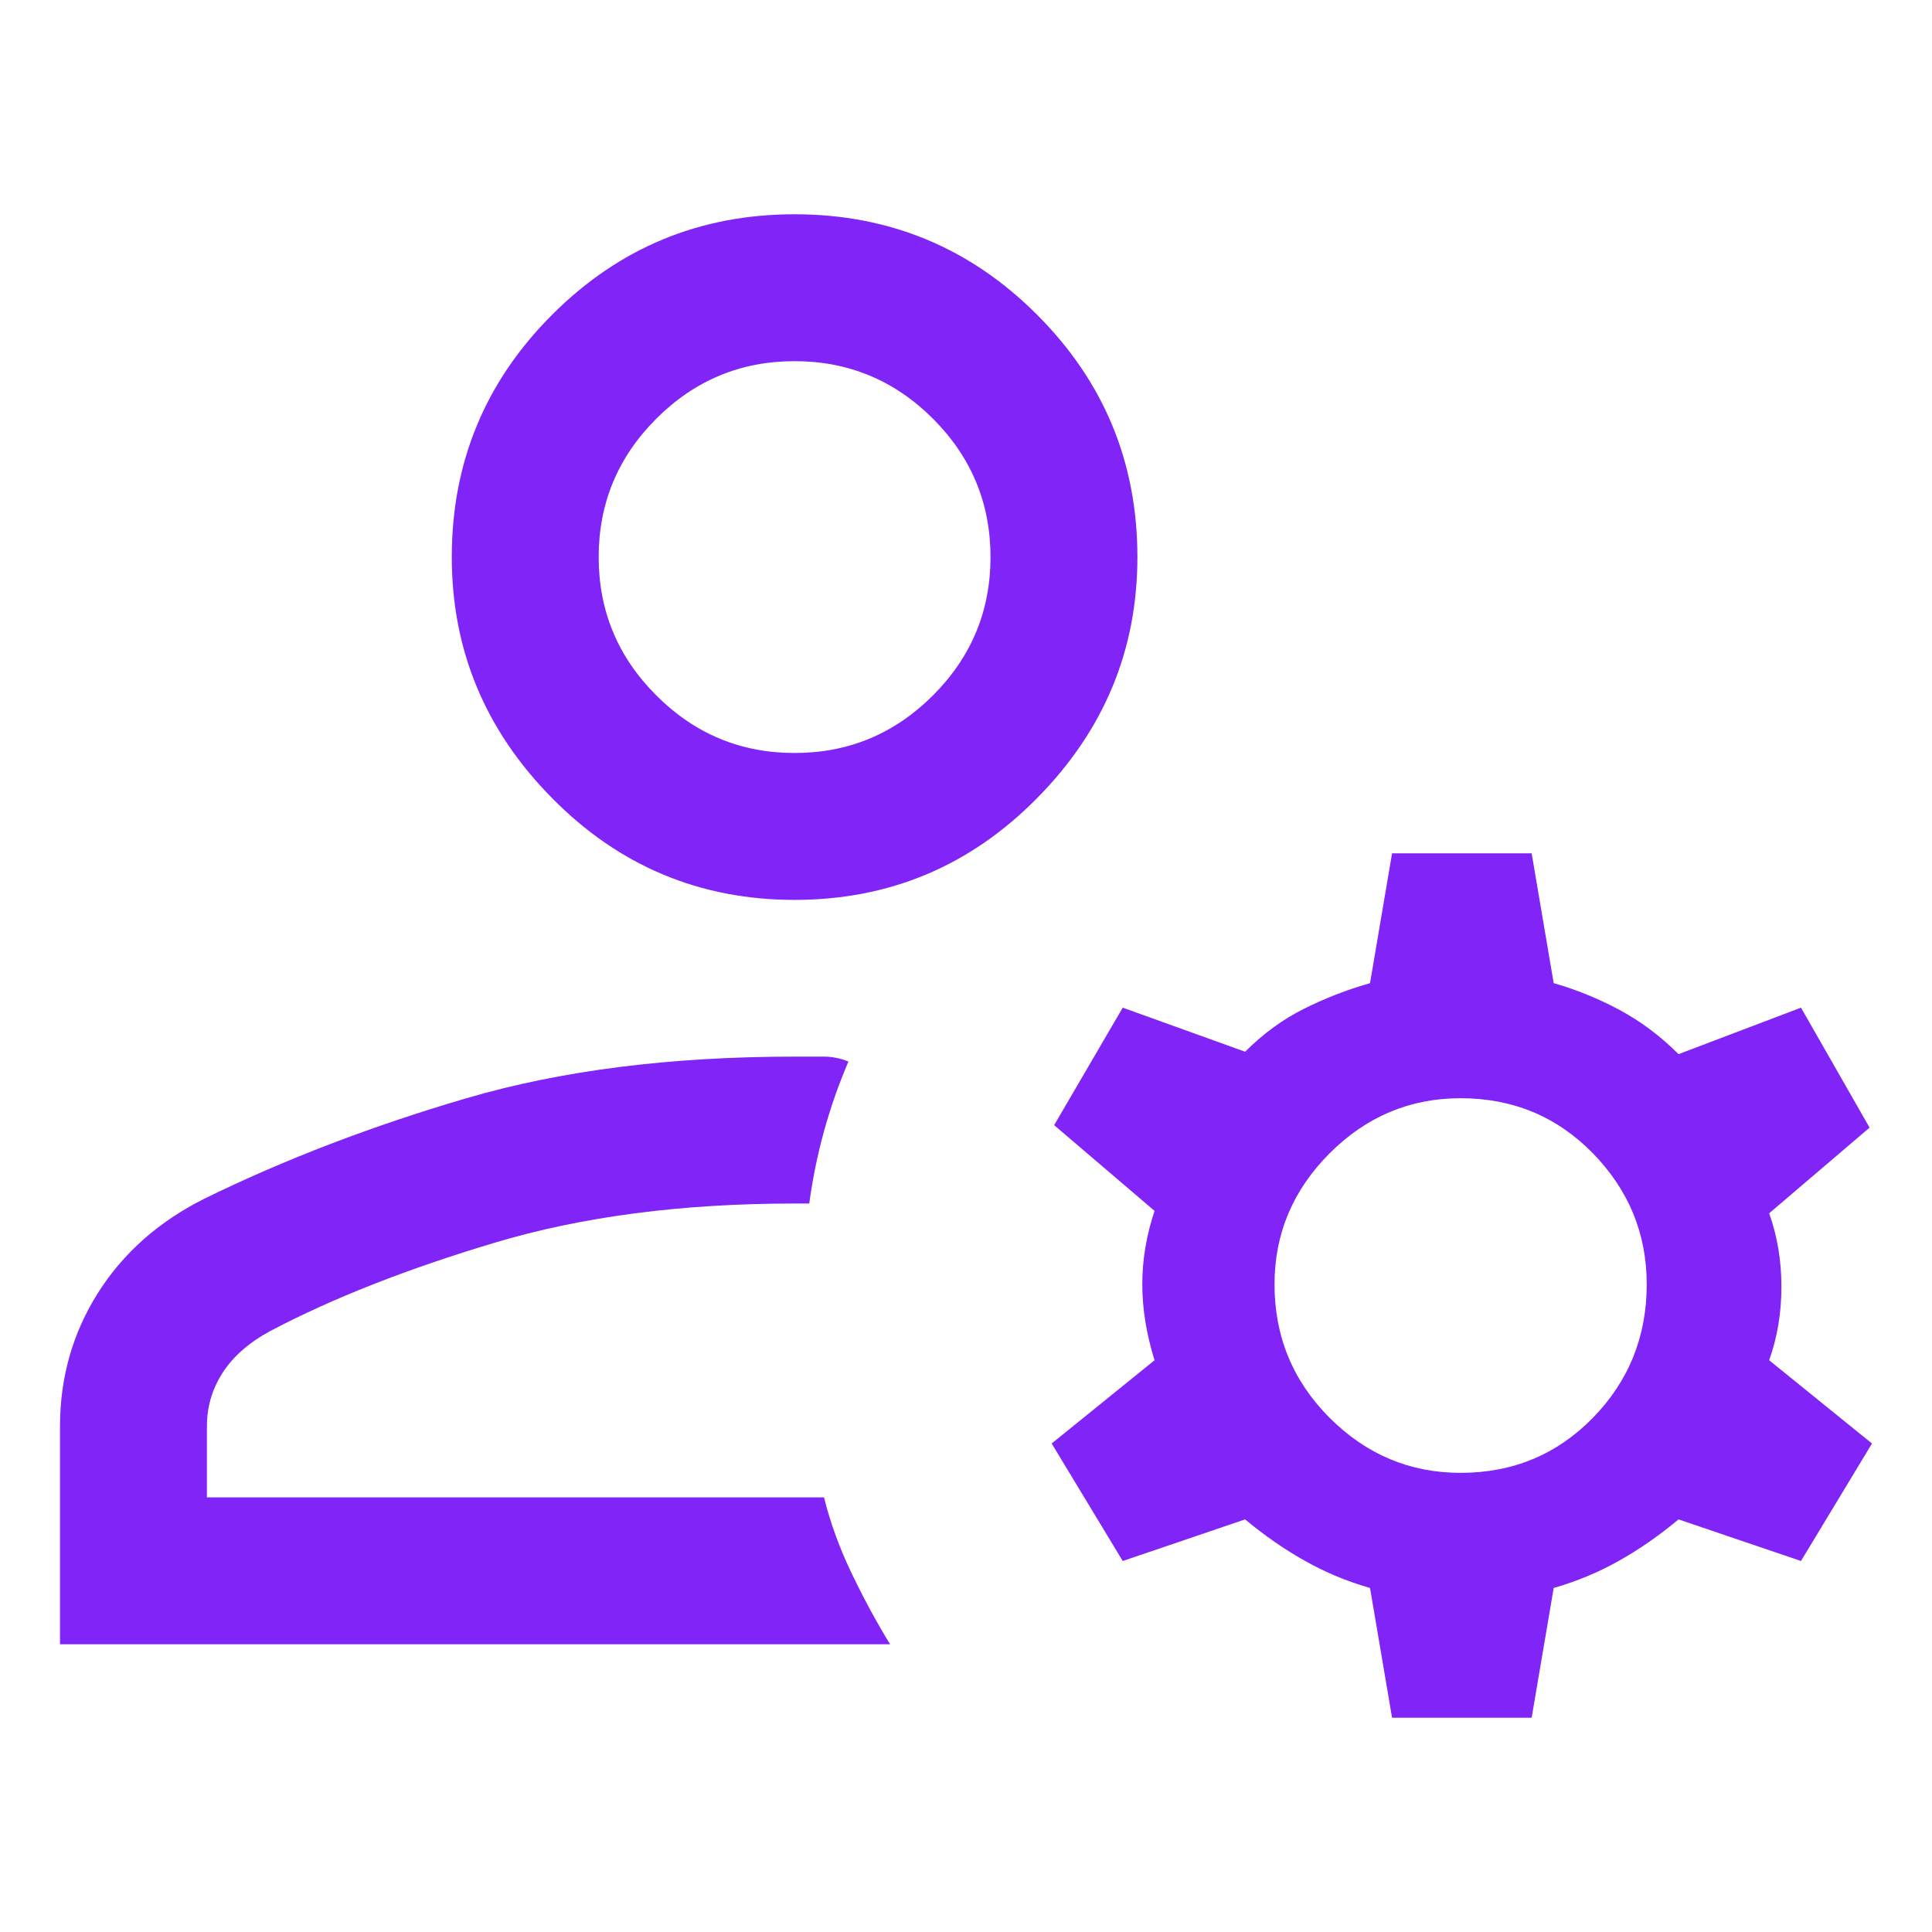 <svg width="32" height="32" viewBox="0 0 32 32" fill="none" xmlns="http://www.w3.org/2000/svg">
<path d="M13.161 14.905C11.593 14.905 10.254 14.344 9.146 13.221C8.037 12.1 7.483 10.768 7.483 9.227C7.483 7.659 8.037 6.32 9.146 5.212C10.254 4.103 11.593 3.549 13.161 3.549C14.729 3.549 16.068 4.103 17.176 5.212C18.285 6.32 18.839 7.659 18.839 9.227C18.839 10.768 18.285 12.1 17.176 13.221C16.068 14.344 14.729 14.905 13.161 14.905ZM0.994 27.234V23.625C0.994 22.814 1.204 22.077 1.623 21.414C2.042 20.752 2.63 20.232 3.387 19.853C4.712 19.204 6.158 18.65 7.726 18.19C9.295 17.73 11.106 17.501 13.161 17.501H13.648C13.783 17.501 13.918 17.528 14.053 17.582C13.891 17.96 13.756 18.345 13.648 18.737C13.54 19.13 13.458 19.529 13.404 19.934H13.161C11.295 19.934 9.64 20.15 8.194 20.583C6.747 21.016 5.509 21.502 4.482 22.043C4.13 22.232 3.866 22.462 3.69 22.733C3.515 23.003 3.427 23.3 3.427 23.625V24.801H13.648C13.756 25.234 13.912 25.659 14.115 26.078C14.317 26.497 14.526 26.883 14.743 27.234H0.994ZM23.057 28.451L22.692 26.302C22.313 26.193 21.955 26.045 21.618 25.855C21.279 25.666 20.948 25.436 20.623 25.166L18.596 25.855L17.419 23.909L19.123 22.53C18.988 22.097 18.92 21.678 18.92 21.273C18.92 20.867 18.988 20.461 19.123 20.056L17.46 18.636L18.596 16.69L20.623 17.42C20.921 17.122 21.245 16.885 21.597 16.709C21.948 16.534 22.313 16.392 22.692 16.284L23.057 14.134H25.369L25.734 16.284C26.112 16.392 26.477 16.541 26.829 16.73C27.18 16.919 27.505 17.163 27.802 17.46L29.83 16.69L30.966 18.677L29.303 20.096C29.438 20.475 29.506 20.881 29.506 21.313C29.506 21.746 29.438 22.151 29.303 22.53L31.006 23.909L29.83 25.855L27.802 25.166C27.478 25.436 27.147 25.666 26.809 25.855C26.471 26.045 26.112 26.193 25.734 26.302L25.369 28.451H23.057ZM24.192 24.395C25.058 24.395 25.788 24.091 26.383 23.484C26.977 22.875 27.275 22.138 27.275 21.273C27.275 20.434 26.977 19.711 26.383 19.102C25.788 18.494 25.058 18.19 24.192 18.19C23.354 18.19 22.631 18.494 22.023 19.102C21.415 19.711 21.11 20.434 21.11 21.273C21.11 22.138 21.415 22.875 22.023 23.484C22.631 24.091 23.354 24.395 24.192 24.395ZM13.161 12.472C14.053 12.472 14.817 12.154 15.453 11.518C16.088 10.883 16.406 10.119 16.406 9.227C16.406 8.335 16.088 7.571 15.453 6.935C14.817 6.3 14.053 5.982 13.161 5.982C12.269 5.982 11.505 6.3 10.87 6.935C10.234 7.571 9.916 8.335 9.916 9.227C9.916 10.119 10.234 10.883 10.87 11.518C11.505 12.154 12.269 12.472 13.161 12.472Z" fill="#8124F8"/>
</svg>
